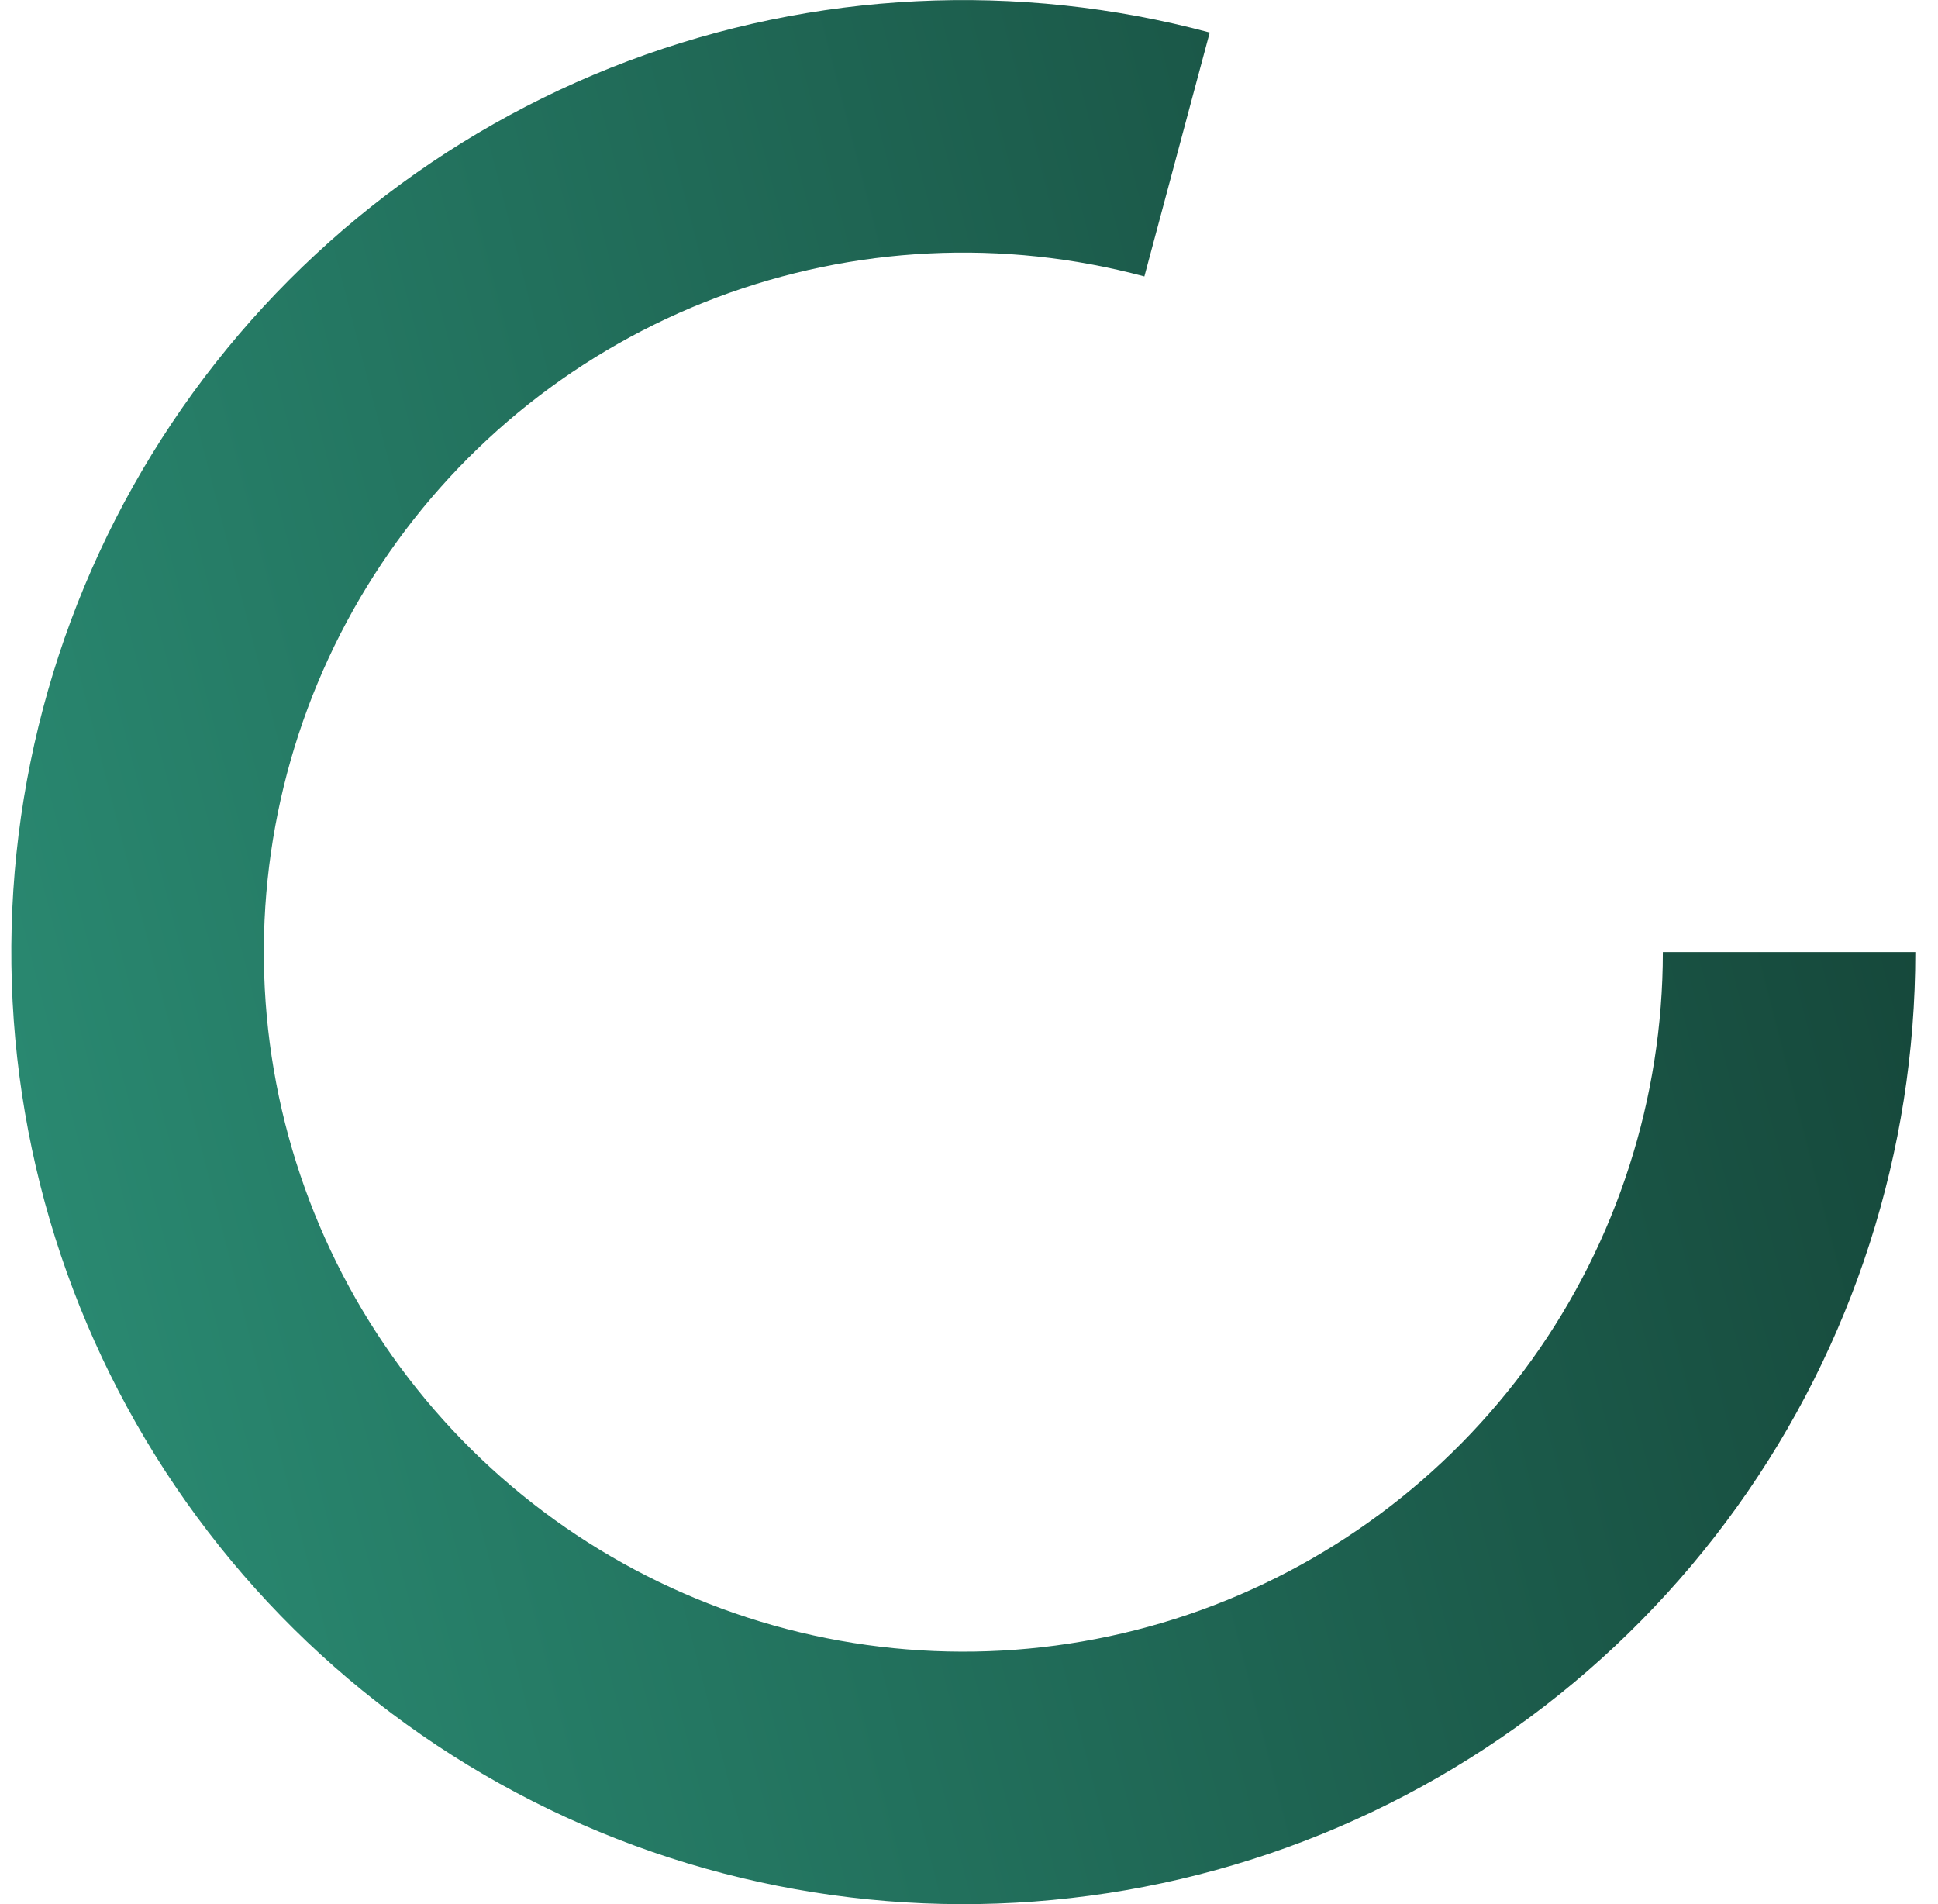 <svg width="57" height="56" viewBox="0 0 57 56" fill="none" xmlns="http://www.w3.org/2000/svg">
<path d="M35.58 0.956C29.929 -0.558 23.946 -0.264 18.47 1.796C12.995 3.857 8.303 7.581 5.052 12.446C1.802 17.31 0.157 23.071 0.348 28.918C0.54 34.765 2.558 40.406 6.119 45.047C9.681 49.689 14.607 53.098 20.205 54.796C25.804 56.494 31.794 56.396 37.334 54.516C42.874 52.635 47.685 49.067 51.093 44.311C54.501 39.556 56.333 33.852 56.333 28.002L48.907 28.002C48.907 32.3 47.56 36.491 45.057 39.986C42.553 43.48 39.017 46.102 34.947 47.484C30.876 48.865 26.475 48.937 22.361 47.69C18.248 46.442 14.628 43.937 12.011 40.526C9.394 37.116 7.911 32.971 7.771 28.675C7.63 24.378 8.839 20.146 11.227 16.572C13.615 12.998 17.063 10.261 21.086 8.747C25.11 7.233 29.506 7.017 33.658 8.129L35.58 0.956Z" fill="url(#paint0_linear_990_77079)"/>
<defs>
<linearGradient id="paint0_linear_990_77079" x1="-26.244" y1="42.366" x2="149.952" y2="-2.986" gradientUnits="userSpaceOnUse">
<stop offset="0.1" stop-color="#2D947A"/>
<stop offset="0.66" stop-color="#091E18"/>
</linearGradient>
</defs>
</svg>
